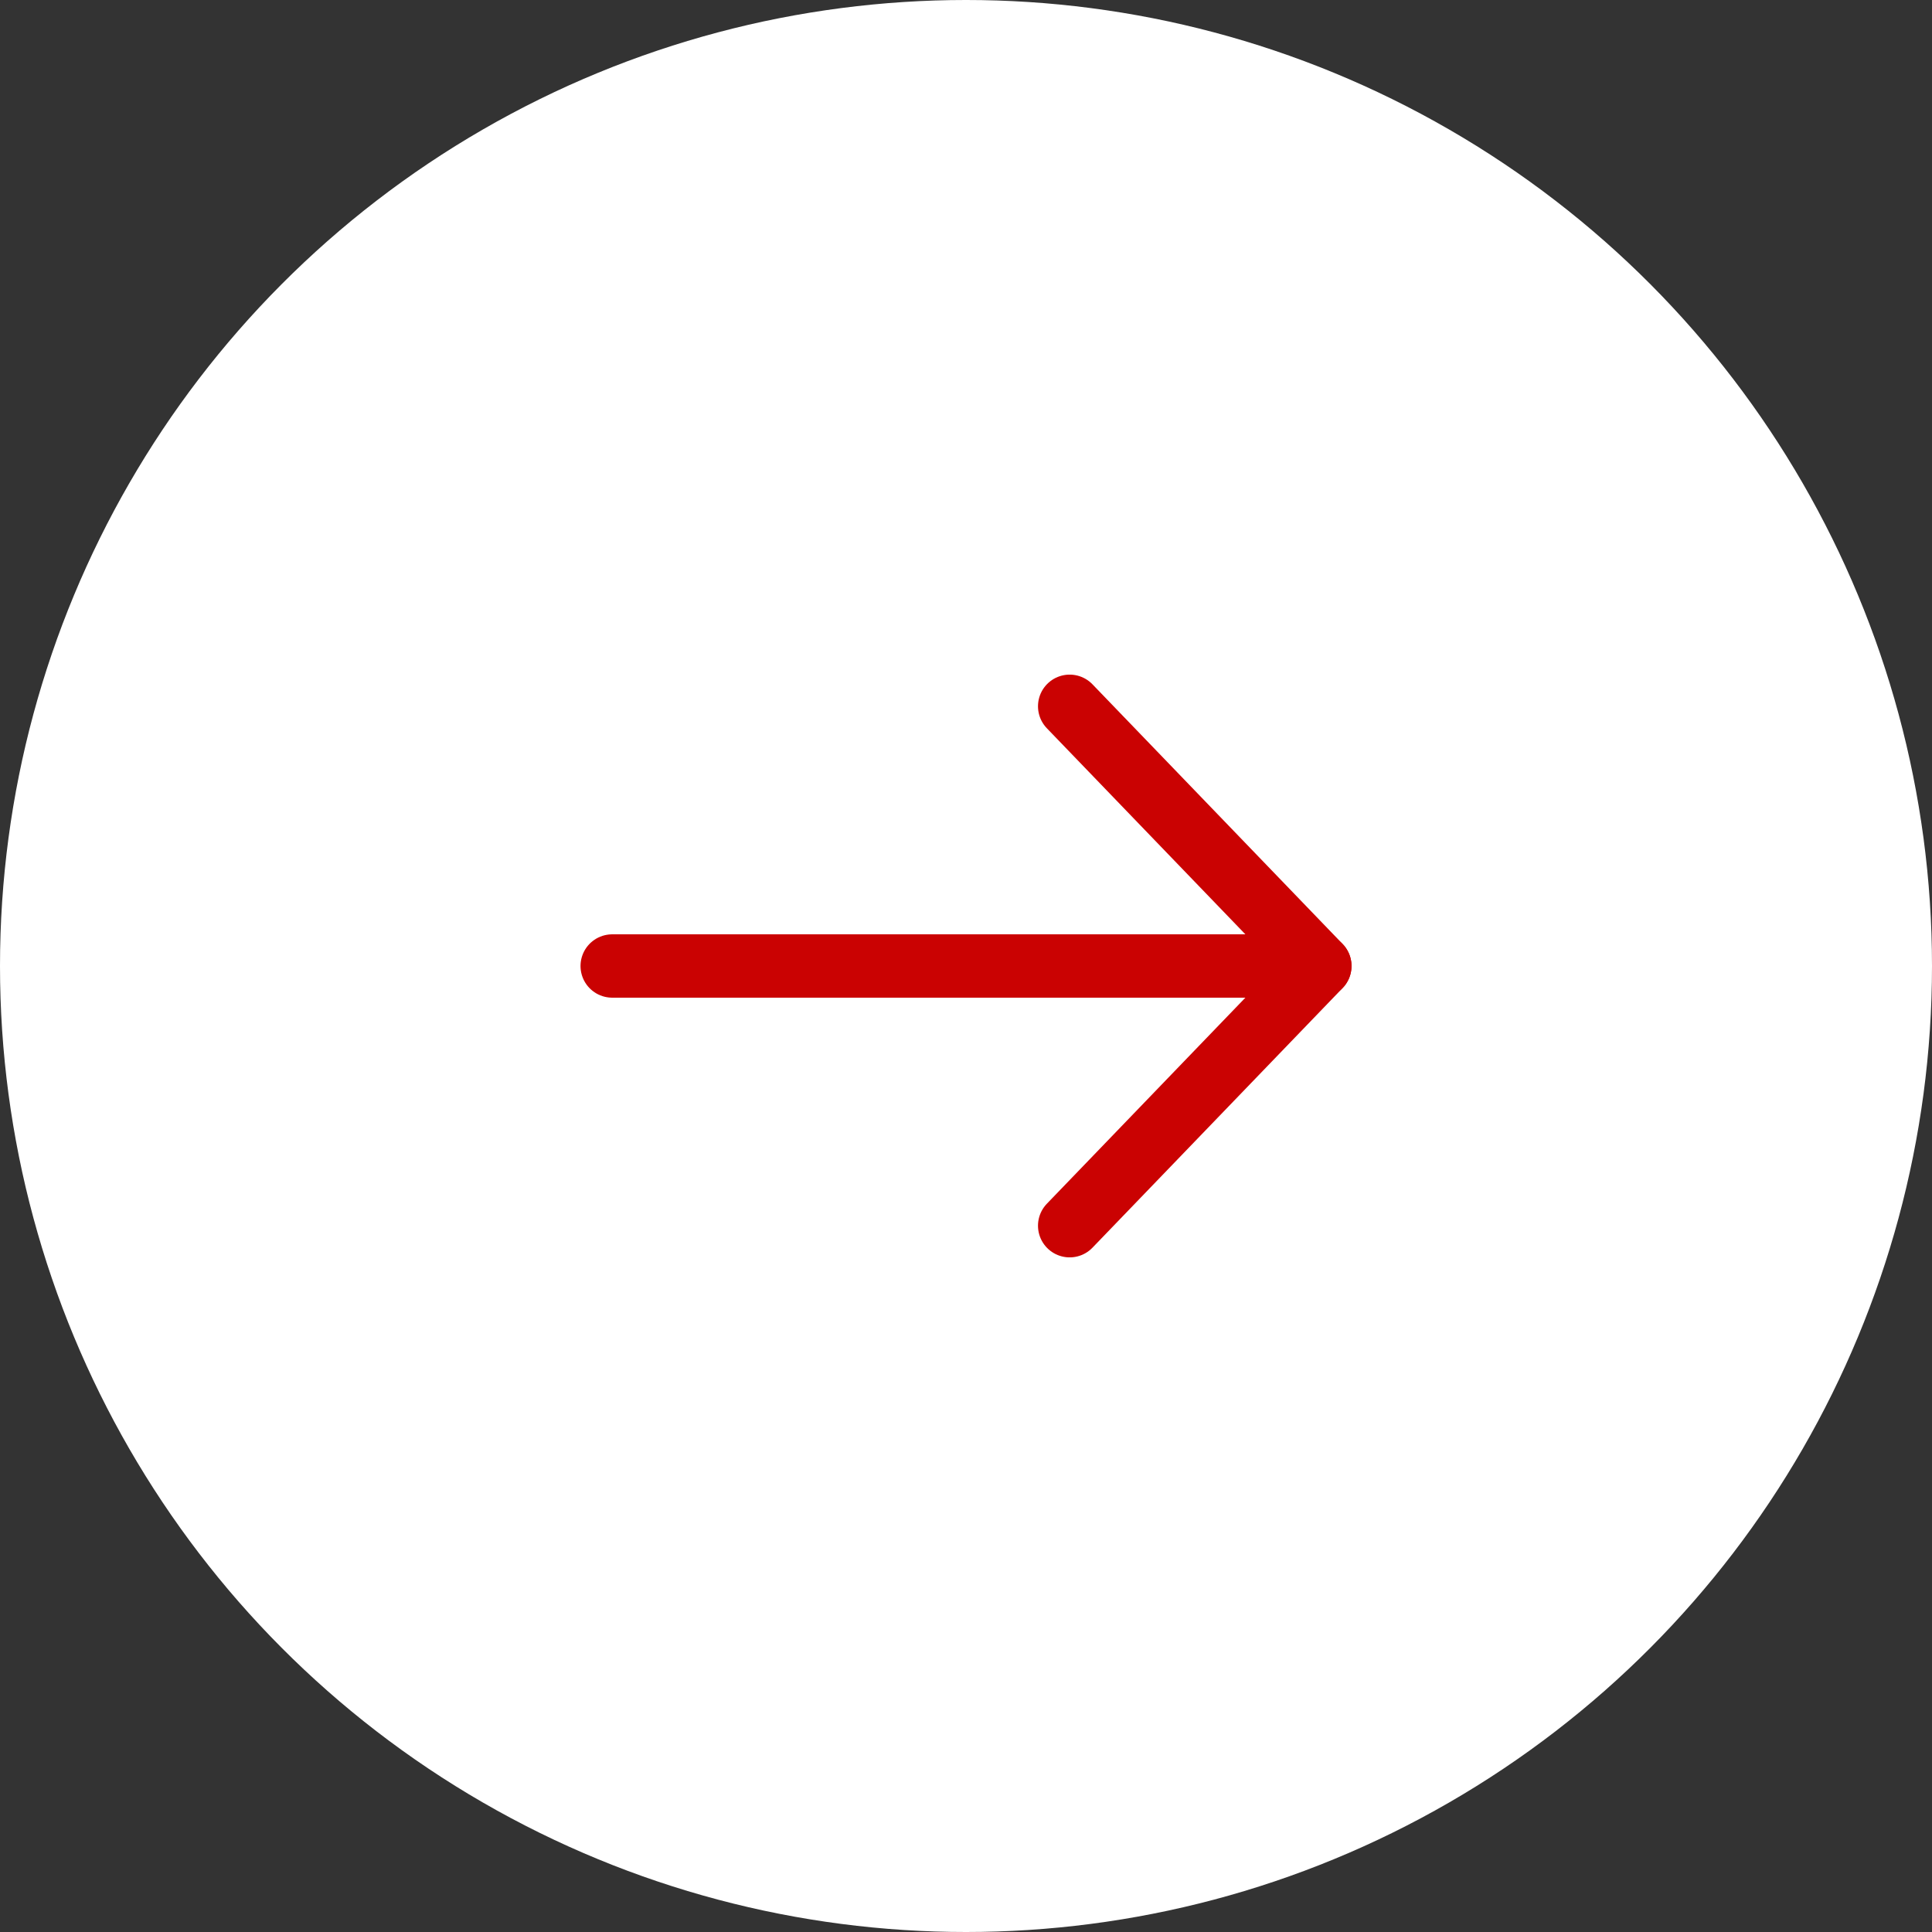 <?xml version="1.0" encoding="UTF-8"?>
<svg xmlns="http://www.w3.org/2000/svg" width="61" height="61" viewBox="0 0 61 61">
  <rect x="0" y="0" width="61" height="61" fill="#333333" stroke="none"/>
  <g id="Raggruppa_220" data-name="Raggruppa 220" transform="translate(-1384 -1148)">
    <circle id="Ellisse_2" data-name="Ellisse 2" cx="30.5" cy="30.5" r="30.5" transform="translate(1384 1148)" fill="#fff"></circle>
    <g id="Icon_feather-arrow-right" data-name="Icon feather-arrow-right" transform="translate(1395.829 1162.8)">
      <path id="Tracciato_6" data-name="Tracciato 6" d="M7.5,18H29.842" transform="translate(0 -2.3)" fill="none" stroke="#ca0202" stroke-linecap="round" stroke-linejoin="round" stroke-width="2"></path>
      <path id="Tracciato_7" data-name="Tracciato 7" d="M18,7.5l7.9,8.2L18,23.9" transform="translate(3.944)" fill="none" stroke="#ca0202" stroke-linecap="round" stroke-linejoin="round" stroke-width="2"></path>
    </g>
  </g>
</svg>

